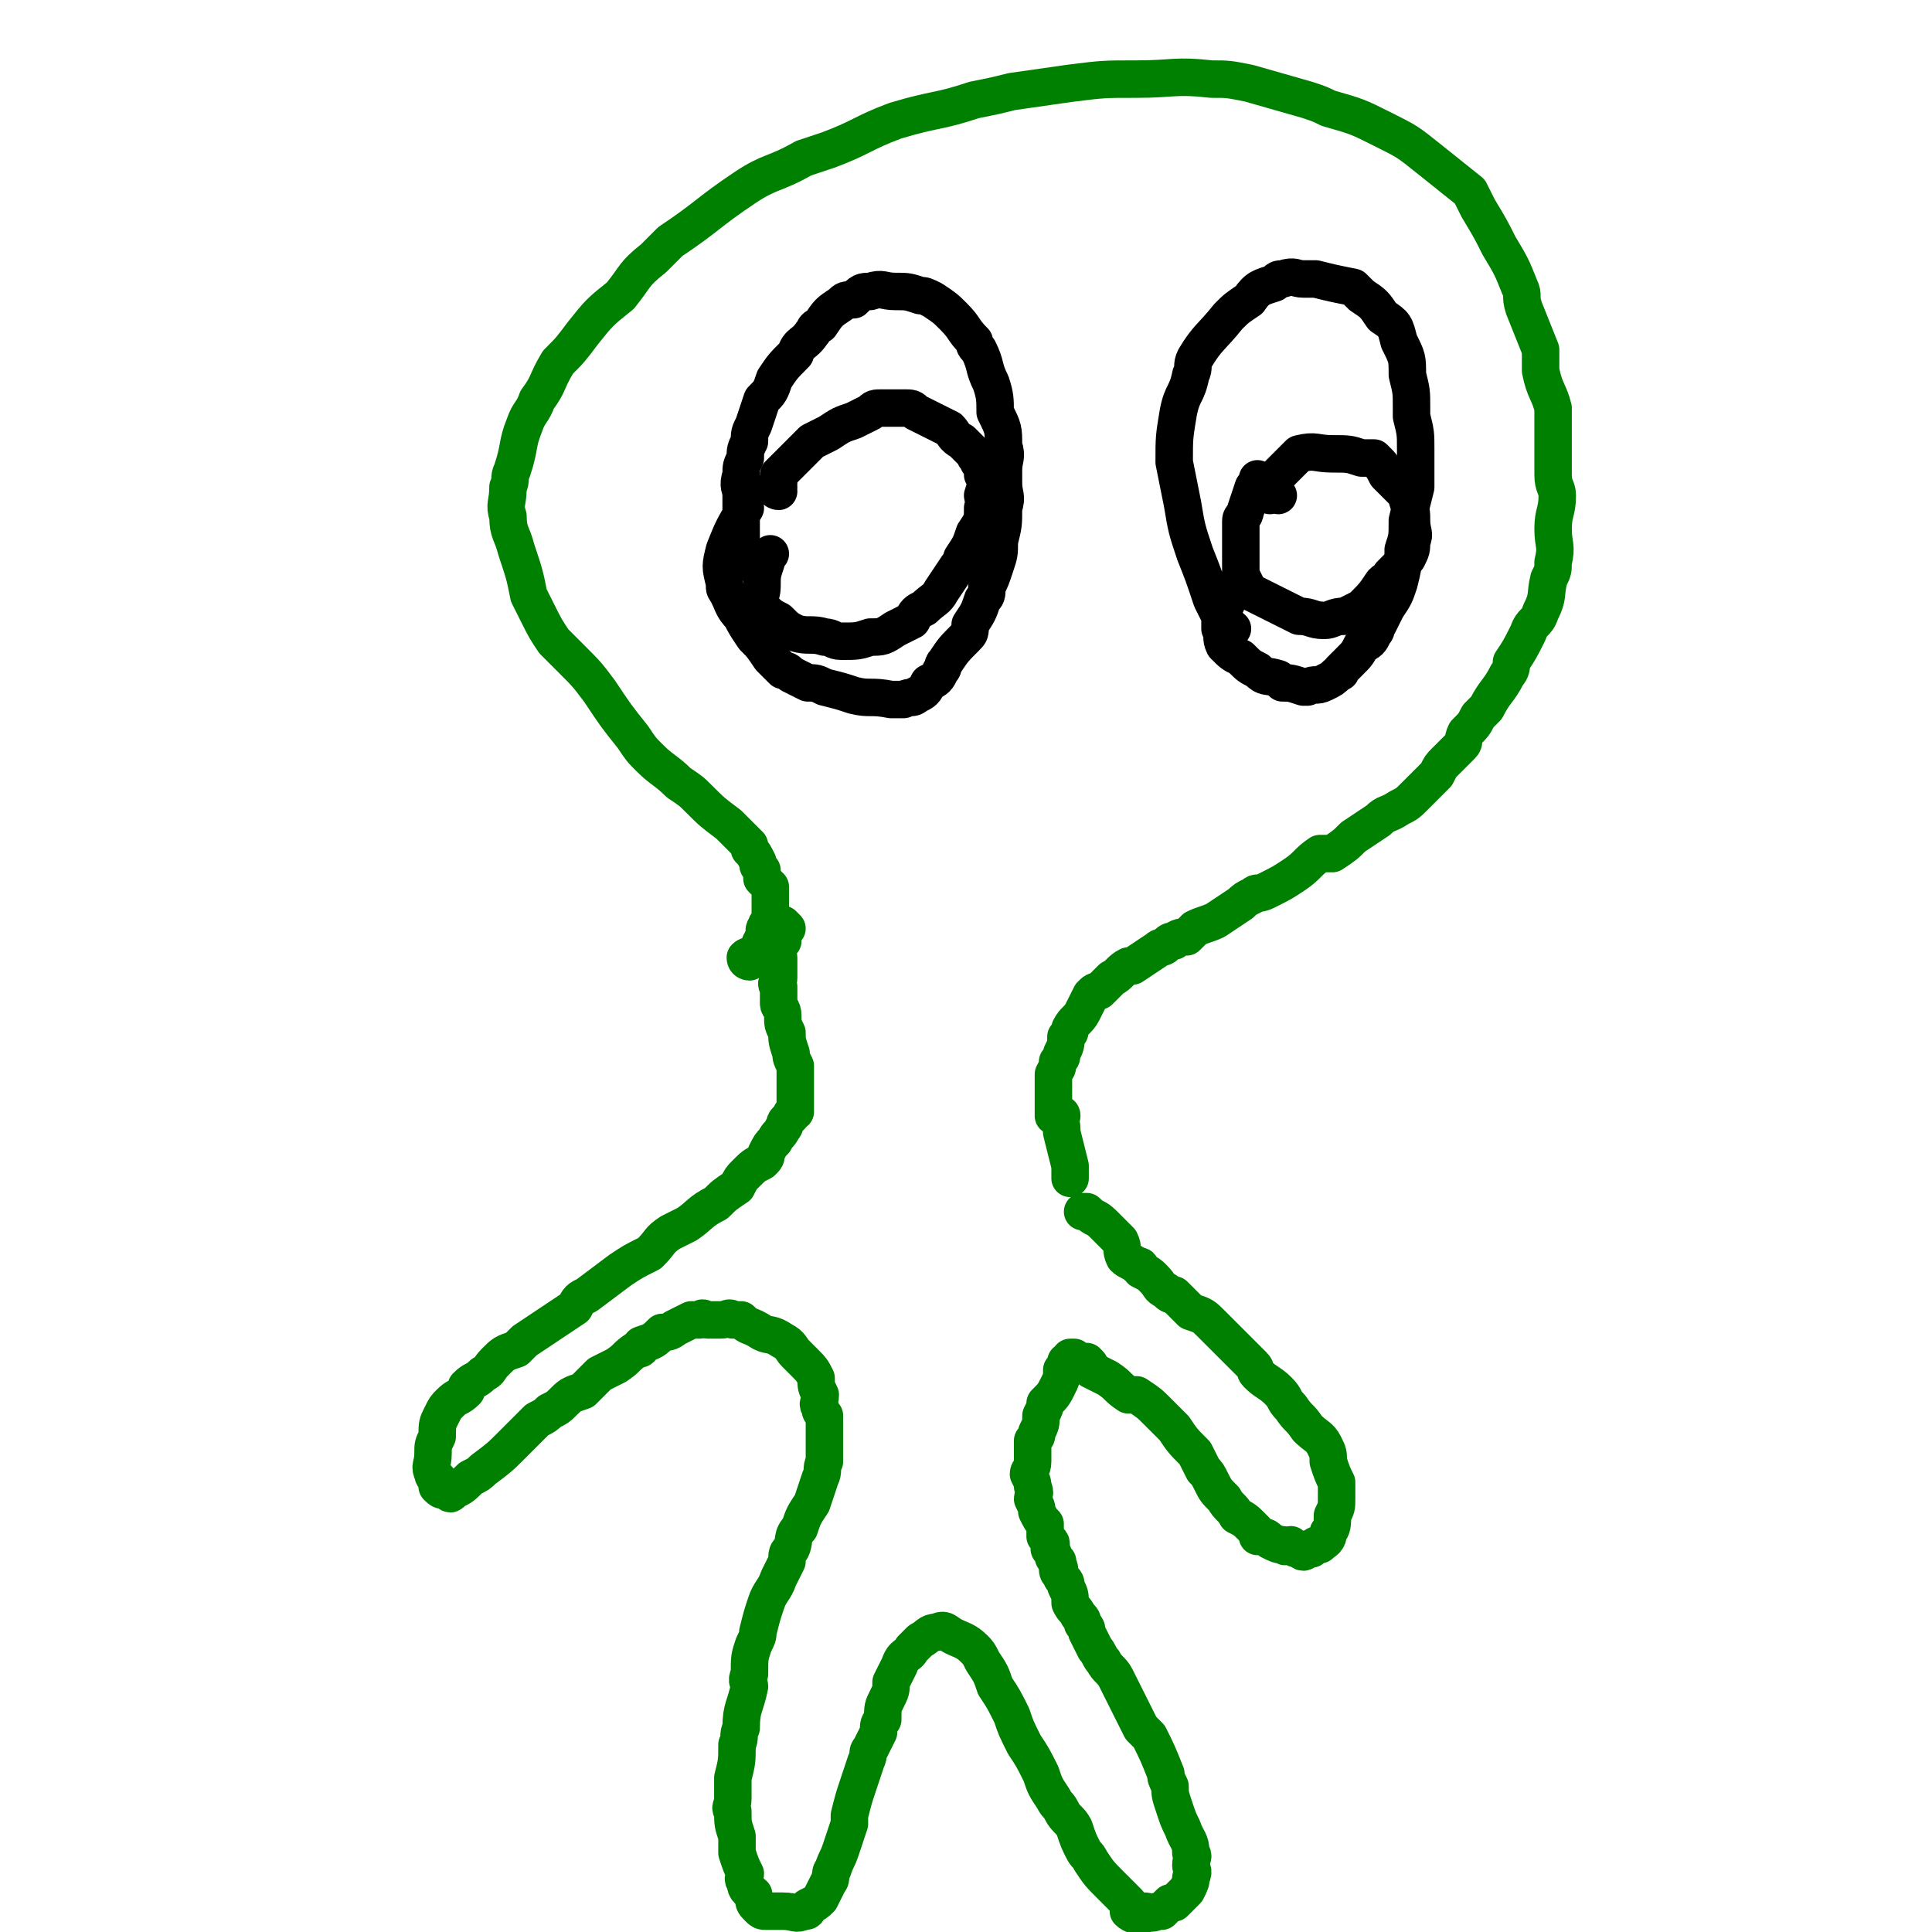 <svg viewBox='0 0 464 464' version='1.1' xmlns='http://www.w3.org/2000/svg' xmlns:xlink='http://www.w3.org/1999/xlink'><g fill='none' stroke='#008000' stroke-width='9' stroke-linecap='round' stroke-linejoin='round'><path d='M180,231c0,0 -1,0 -1,-1 1,-1 2,0 3,-2 1,-1 0,-1 1,-2 0,-1 1,-1 1,-2 0,0 -1,-1 0,-1 0,-1 0,-1 1,-2 0,-1 0,-1 0,-2 0,-1 0,-1 0,-2 0,0 0,0 0,-1 0,-1 0,-1 0,-3 -1,-1 -1,-1 -2,-2 0,-1 0,-1 0,-2 -1,-1 -1,-1 -1,-2 -1,-2 -1,-2 -2,-3 0,-1 0,-1 0,-1 -3,-3 -3,-3 -5,-5 -4,-3 -4,-3 -7,-6 -2,-2 -2,-2 -5,-4 -3,-3 -4,-3 -7,-6 -2,-2 -2,-2 -4,-5 -4,-5 -4,-5 -8,-11 -3,-4 -3,-4 -7,-8 -2,-2 -2,-2 -4,-4 -2,-3 -2,-3 -4,-7 -1,-2 -1,-2 -2,-4 -1,-5 -1,-5 -3,-11 -1,-4 -2,-4 -2,-8 -1,-3 0,-3 0,-7 1,-2 0,-2 1,-4 2,-6 1,-6 3,-11 1,-3 2,-3 3,-6 3,-4 2,-4 5,-9 3,-3 3,-3 6,-7 4,-5 4,-5 9,-9 4,-5 3,-5 8,-9 2,-2 2,-2 4,-4 9,-6 9,-7 18,-13 6,-4 7,-3 14,-7 3,-1 3,-1 6,-2 8,-3 8,-4 16,-7 10,-3 10,-2 19,-5 5,-1 5,-1 9,-2 7,-1 7,-1 14,-2 8,-1 8,-1 16,-1 9,0 9,-1 18,0 4,0 4,0 9,1 7,2 7,2 14,4 3,1 3,1 5,2 7,2 7,2 13,5 6,3 6,3 11,7 5,4 5,4 10,8 1,2 1,2 2,4 3,5 3,5 5,9 3,5 3,5 5,10 1,2 0,2 1,5 2,5 2,5 4,10 0,2 0,3 0,5 1,5 2,5 3,9 0,4 0,4 0,9 0,4 0,4 0,7 0,3 1,3 1,5 0,4 -1,4 -1,8 0,4 1,4 0,8 0,2 0,2 -1,4 -1,4 0,4 -2,8 -1,3 -2,2 -3,5 -2,4 -2,4 -4,7 0,1 0,2 -1,3 -2,4 -3,4 -5,8 -1,1 -1,1 -2,2 -1,2 -1,2 -3,4 -1,2 0,2 -1,3 -2,2 -2,2 -4,4 -1,1 -1,1 -2,3 -1,1 -1,1 -2,2 -1,1 -1,1 -3,3 -2,2 -2,2 -4,3 -3,2 -3,1 -5,3 -3,2 -3,2 -6,4 -2,2 -2,2 -5,4 -1,0 -2,0 -3,0 -3,2 -3,3 -6,5 -3,2 -3,2 -7,4 -2,1 -2,0 -3,1 -2,1 -2,1 -3,2 -3,2 -3,2 -6,4 -2,1 -3,1 -5,2 -1,1 -1,1 -2,2 -1,0 -2,0 -3,1 -1,0 -1,0 -2,1 -1,1 -1,0 -2,1 -3,2 -3,2 -6,4 -1,0 -1,0 -1,0 -2,1 -2,2 -4,3 -1,1 -1,1 -3,3 -1,0 -1,0 -2,1 -1,2 -1,2 -2,4 -1,2 -2,2 -3,4 0,1 0,1 -1,2 0,2 0,2 -1,4 0,1 0,1 -1,2 0,2 0,1 -1,3 0,0 0,0 0,1 0,1 0,1 0,2 0,0 0,0 0,1 0,1 0,1 0,1 0,1 0,1 0,1 0,1 0,1 0,2 0,0 0,0 0,1 0,0 0,1 0,1 1,0 2,-1 2,0 0,0 -1,0 -1,1 1,1 1,1 1,3 1,4 1,4 2,8 0,1 0,1 0,3 '/><path d='M189,223c0,0 -1,-1 -1,-1 0,1 0,1 0,2 -1,1 0,1 0,2 -1,1 -1,1 -1,2 -1,1 0,1 0,2 0,1 0,1 0,2 0,1 0,1 0,3 0,1 -1,1 0,2 0,2 0,2 0,4 0,1 1,1 1,3 0,2 0,2 1,4 0,2 0,2 1,5 0,1 0,1 1,3 0,2 0,2 0,3 0,0 0,0 0,1 0,1 0,1 0,1 0,1 0,1 0,1 0,0 0,0 0,1 0,0 0,0 0,1 0,0 0,0 0,1 0,1 0,1 0,1 0,1 0,1 0,1 -1,1 -1,0 -1,1 -1,1 -1,1 -1,1 -1,1 0,1 -1,2 -1,2 -1,1 -2,3 -1,1 -1,1 -2,3 0,1 0,1 -1,2 -2,1 -2,1 -4,3 -1,1 -1,1 -2,3 -3,2 -3,2 -5,4 -4,2 -4,3 -7,5 -2,1 -2,1 -4,2 -3,2 -2,2 -5,5 -4,2 -4,2 -7,4 -4,3 -4,3 -8,6 -2,1 -2,1 -3,3 -3,2 -3,2 -6,4 -3,2 -3,2 -6,4 -1,1 -1,1 -2,2 -3,1 -3,1 -5,3 -2,2 -1,2 -3,3 -2,2 -2,1 -4,3 0,0 0,1 0,1 -2,2 -2,1 -4,3 -1,1 -1,1 -2,3 -1,2 -1,2 -1,5 -1,2 -1,2 -1,4 0,3 -1,3 0,5 0,1 1,1 1,1 1,1 0,1 0,2 1,1 1,1 3,1 0,1 0,1 1,0 2,-1 2,-1 4,-3 2,-1 2,-1 3,-2 4,-3 4,-3 7,-6 1,-1 1,-1 2,-2 2,-2 2,-2 4,-4 2,-1 2,-1 3,-2 2,-1 2,-1 3,-2 2,-2 2,-2 5,-3 2,-2 2,-2 4,-4 2,-1 2,-1 4,-2 3,-2 2,-2 5,-4 1,0 1,0 1,-1 3,-1 3,-1 5,-3 1,0 2,0 3,-1 2,-1 2,-1 4,-2 1,0 1,0 2,0 1,-1 1,0 2,0 1,0 1,0 3,0 2,0 2,-1 3,0 1,0 1,0 2,0 2,2 2,1 5,3 2,1 2,0 5,2 2,1 2,2 3,3 1,1 1,1 2,2 2,2 2,2 3,4 0,2 0,2 1,4 0,2 -1,2 0,3 0,1 0,1 1,2 0,3 0,3 0,5 0,1 0,1 0,2 0,2 0,2 0,4 -1,2 0,2 -1,4 -1,3 -1,3 -2,6 -2,3 -2,3 -3,6 -2,2 -1,3 -2,5 -1,1 -1,1 -1,3 -1,2 -1,2 -2,4 -1,3 -2,3 -3,6 -1,3 -1,3 -2,7 0,1 0,1 -1,3 -1,3 -1,3 -1,7 -1,2 0,2 0,3 -1,5 -2,5 -2,10 -1,2 0,2 -1,4 0,4 0,4 -1,8 0,3 0,3 0,5 0,2 -1,2 0,3 0,3 0,3 1,6 0,2 0,2 0,4 1,3 1,3 2,5 0,1 -1,1 0,2 0,2 1,2 2,3 0,2 0,2 1,3 1,1 1,1 2,1 2,0 2,0 4,0 3,0 3,1 5,0 1,0 1,0 1,-1 2,-1 2,-1 3,-2 1,-2 1,-2 2,-4 1,-1 0,-2 1,-3 1,-3 1,-2 2,-5 1,-3 1,-3 2,-6 0,-1 0,-1 0,-2 1,-4 1,-4 2,-7 1,-3 1,-3 2,-6 1,-2 0,-2 1,-3 1,-2 1,-2 2,-4 0,-2 0,-2 1,-3 0,-3 0,-3 1,-5 1,-2 1,-2 1,-4 1,-2 1,-2 2,-4 1,-3 2,-2 3,-4 1,-1 1,-1 2,-2 2,-1 2,-2 4,-2 2,-1 2,0 4,1 2,1 3,1 5,3 1,1 1,1 2,3 2,3 2,3 3,6 2,3 2,3 4,7 1,3 1,3 3,7 2,3 2,3 4,7 1,3 1,3 3,6 1,2 1,1 2,3 1,2 2,2 3,4 1,3 1,3 2,5 1,2 1,1 2,3 2,3 2,3 5,6 1,1 1,1 2,2 1,1 1,1 2,2 1,1 0,1 0,2 1,1 2,1 3,1 1,0 1,-1 1,-1 1,0 1,1 3,0 0,0 0,0 1,0 1,-1 1,-1 2,-2 1,0 1,0 1,0 2,-2 2,-2 3,-3 1,-2 1,-2 1,-3 1,-2 0,-2 0,-3 0,-2 1,-2 0,-3 0,-3 -1,-3 -2,-6 -1,-2 -1,-2 -2,-5 -1,-3 -1,-3 -1,-5 -1,-2 -1,-2 -1,-3 -2,-5 -2,-5 -4,-9 -1,-1 -1,-1 -2,-2 -2,-4 -2,-4 -4,-8 -1,-2 -1,-2 -2,-4 -1,-2 -2,-2 -3,-4 -1,-1 -1,-2 -2,-3 -1,-2 -1,-2 -2,-4 0,-1 0,-1 -1,-2 0,-1 0,-1 -1,-2 -1,-2 -1,-1 -2,-3 0,-2 0,-2 -1,-4 0,-1 0,-1 -1,-2 0,-1 -1,-1 -1,-2 0,0 1,0 0,-1 0,0 0,0 0,-1 -1,0 0,0 -1,-1 0,-1 0,-1 -1,-2 0,-1 1,-1 0,-2 0,0 0,0 -1,-1 0,-1 0,-1 0,-3 -1,-1 -1,-1 -2,-3 0,-1 0,-1 -1,-3 0,-1 1,-1 0,-3 0,-1 0,-1 -1,-3 0,-1 1,-1 1,-3 0,-2 0,-2 0,-5 1,-1 1,-1 1,-2 1,-2 1,-2 1,-4 1,-2 1,-2 1,-3 2,-2 2,-2 3,-4 1,-2 1,-2 1,-4 1,-1 1,-1 1,-2 1,0 1,0 1,-1 1,0 1,0 1,0 0,1 0,1 0,1 2,1 2,0 3,0 1,1 1,1 1,2 2,1 2,1 4,2 3,2 2,2 5,4 1,0 1,0 2,0 3,2 3,2 5,4 2,2 2,2 4,4 2,3 2,3 5,6 1,2 1,2 2,4 1,1 1,1 2,3 1,2 1,2 3,4 1,2 2,2 3,4 2,1 2,1 4,3 1,1 1,1 1,2 2,0 2,0 3,1 2,1 2,1 3,1 1,1 1,0 2,0 1,1 1,1 2,1 1,1 1,1 2,0 0,0 0,0 1,0 1,-1 1,-1 2,-1 1,-1 2,-1 2,-3 1,-1 1,-2 1,-4 1,-2 1,-2 1,-4 0,-2 0,-2 0,-4 -1,-2 -1,-2 -2,-5 0,-2 0,-2 -1,-4 -1,-2 -2,-2 -4,-4 -2,-3 -2,-2 -4,-5 -2,-2 -1,-2 -3,-4 -2,-2 -3,-2 -5,-4 -1,-1 0,-1 -1,-2 -4,-4 -4,-4 -7,-7 -2,-2 -2,-2 -3,-3 -2,-2 -2,-2 -5,-3 -2,-2 -2,-2 -4,-4 -1,0 -1,0 -2,-1 -2,-1 -1,-1 -3,-3 -1,-1 -1,-1 -3,-2 0,-1 0,-1 -1,-1 -1,-1 -2,-1 -3,-2 -1,-2 0,-2 -1,-4 -2,-2 -2,-2 -4,-4 -2,-2 -2,-1 -4,-3 0,0 0,0 -1,0 '/></g>
<g fill='none' stroke='#000000' stroke-width='9' stroke-linecap='round' stroke-linejoin='round'><path d='M178,135c0,0 -1,0 -1,-1 0,-1 0,-1 1,-2 0,-1 0,-1 0,-2 0,-1 0,-1 0,-3 0,-2 0,-2 0,-4 0,-2 0,-2 0,-4 0,-2 -1,-2 0,-5 0,-2 0,-2 1,-4 0,-2 0,-2 1,-4 0,-2 0,-2 1,-4 1,-3 1,-3 2,-6 2,-2 2,-2 3,-5 2,-3 2,-3 5,-6 1,-3 2,-2 4,-5 1,-1 0,-1 2,-2 2,-3 2,-3 5,-5 1,-1 1,-1 3,-1 2,-2 2,-2 4,-2 3,-1 3,0 6,0 3,0 3,0 6,1 1,0 1,0 3,1 3,2 3,2 5,4 3,3 2,3 5,6 0,1 0,1 1,2 2,4 1,4 3,8 1,3 1,4 1,7 2,4 2,4 2,8 1,3 0,3 0,6 0,1 0,1 0,3 0,3 1,3 0,6 0,4 0,4 -1,8 0,3 0,3 -1,6 -1,3 -1,3 -2,5 0,2 0,2 -1,3 -1,3 -1,3 -3,6 0,2 0,2 -1,3 -3,3 -3,3 -5,6 -1,1 0,1 -1,2 -1,2 -1,2 -3,3 -1,2 -1,2 -3,3 -1,1 -1,0 -3,1 -2,0 -2,0 -3,0 -5,-1 -5,0 -9,-1 -3,-1 -3,-1 -7,-2 -2,-1 -2,-1 -4,-1 -2,-1 -2,-1 -4,-2 -1,-1 -1,-1 -2,-1 -2,-2 -2,-2 -3,-3 -2,-3 -2,-3 -4,-5 -2,-3 -2,-3 -3,-5 -2,-2 -2,-3 -3,-5 -1,-2 -1,-1 -1,-3 -1,-4 -1,-4 0,-8 2,-5 2,-5 5,-10 '/><path d='M296,151c0,0 -1,0 -1,-1 0,0 0,0 0,0 -1,-1 -1,-1 -2,-2 -1,-2 -1,-2 -2,-4 -2,-6 -2,-6 -4,-11 -2,-6 -2,-6 -3,-12 -1,-5 -1,-5 -2,-10 0,-6 0,-6 1,-12 1,-5 2,-4 3,-9 1,-2 0,-2 1,-4 3,-5 4,-5 8,-10 2,-2 2,-2 5,-4 2,-3 3,-3 6,-4 1,-1 1,-1 2,-1 3,-1 3,0 5,0 2,0 2,0 3,0 4,1 4,1 9,2 1,1 1,1 2,2 3,2 3,2 5,5 3,2 3,2 4,6 2,4 2,4 2,8 1,4 1,4 1,8 0,1 0,1 0,2 1,4 1,4 1,8 0,4 0,4 0,9 -1,4 -1,4 -2,8 0,4 0,4 -1,7 0,4 0,4 -1,8 -1,3 -1,3 -3,6 -1,2 -1,2 -2,4 -1,1 0,1 -1,2 -1,2 -1,2 -3,3 -1,2 -1,2 -3,4 -1,1 -1,1 -2,2 0,1 0,0 -1,1 -1,1 -1,1 -3,2 -2,1 -2,0 -4,1 0,0 0,0 -1,0 -3,-1 -3,-1 -5,-1 -1,-1 -1,-1 -1,-1 -3,-1 -3,0 -5,-2 -2,-1 -2,-1 -4,-3 -2,-1 -2,-1 -4,-3 -1,-2 0,-2 -1,-4 0,-1 0,-1 0,-2 1,-4 2,-4 3,-8 0,0 0,0 0,0 '/><path d='M187,118c0,0 -1,0 -1,-1 0,0 0,0 1,0 0,-1 -1,-1 0,-1 0,-1 0,-1 0,-2 1,-1 1,-1 2,-2 3,-3 3,-3 6,-6 2,-1 2,-1 4,-2 3,-2 3,-2 6,-3 2,-1 2,-1 4,-2 1,-1 1,-1 3,-1 2,0 2,0 5,0 2,0 2,0 3,1 2,1 2,1 4,2 2,1 2,1 4,2 1,1 1,2 3,3 1,1 1,1 2,2 0,0 0,0 1,1 0,1 1,1 1,2 1,1 1,1 1,3 1,2 1,2 0,5 0,1 1,1 0,3 0,3 0,3 -2,6 -1,3 -1,3 -3,6 0,1 0,1 -1,2 -2,3 -2,3 -4,6 -1,2 -2,2 -4,4 -2,1 -2,1 -3,3 -2,1 -2,1 -4,2 -3,2 -3,2 -6,2 -3,1 -3,1 -7,1 -2,0 -2,-1 -4,-1 -3,-1 -4,0 -7,-1 -2,-1 -2,-1 -4,-3 -2,-1 -2,-1 -4,-3 -1,-3 0,-3 0,-5 0,-3 0,-3 1,-6 0,-1 0,-1 1,-2 '/><path d='M307,119c0,0 -1,-1 -1,-1 0,0 -1,1 -1,1 0,0 0,-1 0,-2 0,0 0,0 0,-1 1,-1 1,-1 2,-2 1,-1 1,-1 3,-3 1,-1 1,-1 2,-2 4,-1 4,0 8,0 4,0 4,0 7,1 2,0 2,0 3,0 2,2 2,2 3,4 2,2 2,2 4,4 1,1 1,1 1,2 1,3 1,3 1,5 0,3 1,3 0,5 0,2 0,2 -1,4 -2,2 -2,2 -4,4 0,1 -1,1 -2,2 -2,3 -2,3 -5,6 -2,1 -2,1 -4,2 -3,0 -3,1 -5,1 -3,0 -3,-1 -6,-1 -4,-2 -4,-2 -8,-4 -2,-1 -2,-1 -4,-2 -1,-2 -1,-2 -2,-4 0,-6 0,-6 0,-13 0,-1 1,-1 1,-2 1,-3 1,-3 2,-6 1,-1 1,-1 1,-2 '/></g>
</svg>